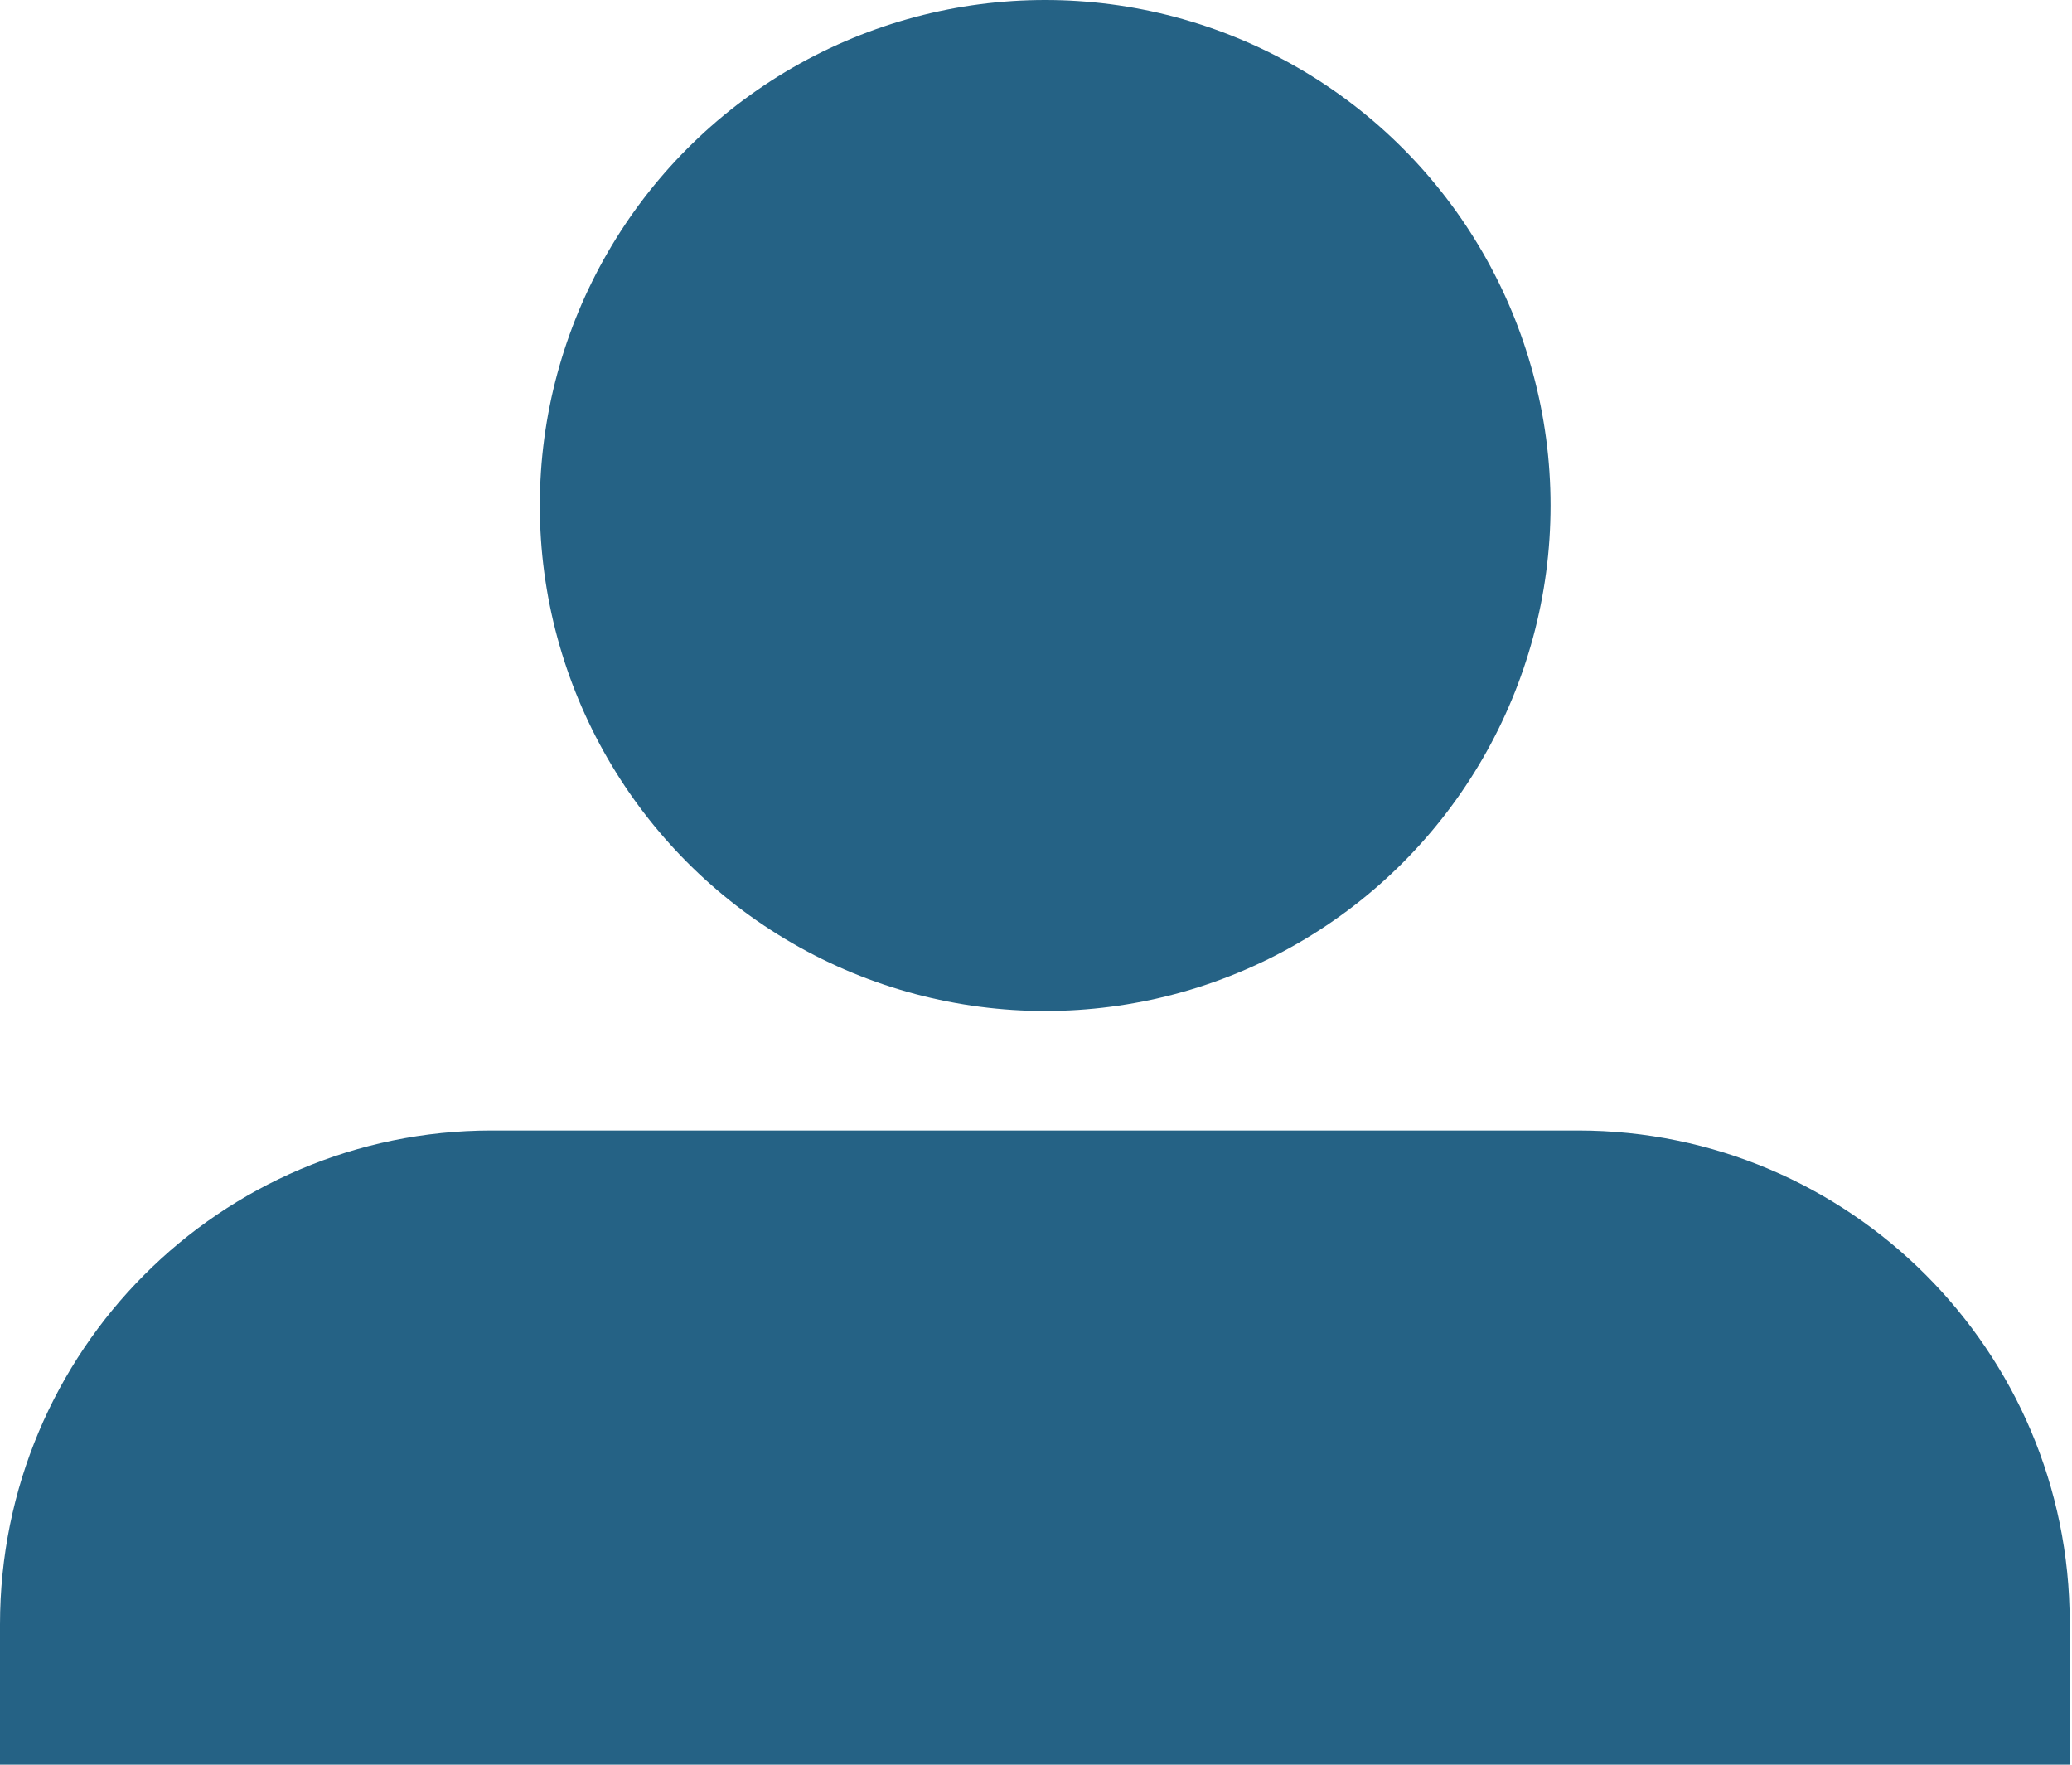 <?xml version="1.0" encoding="utf-8"?>
<!-- Generator: Adobe Illustrator 22.1.0, SVG Export Plug-In . SVG Version: 6.00 Build 0)  -->
<svg version="1.1" id="Mode_Isolation" xmlns="http://www.w3.org/2000/svg" xmlns:xlink="http://www.w3.org/1999/xlink" x="0px"
	 y="0px" viewBox="0 0 90.2 76.8" style="enable-background:new 0 0 90.2 76.8;" xml:space="preserve">
<style type="text/css">
	.st0{fill:#256285;}
</style>
<g id="Calque_2-2">
	<circle class="st0" cx="45.5" cy="22" r="22"/>
	<path class="st0" d="M21.4,49.2h47.3c11.8,0,21.4,9.6,21.4,21.4l0,0v6.3l0,0H0l0,0v-6.2C0,58.8,9.6,49.2,21.4,49.2z"/>
</g>
</svg>

